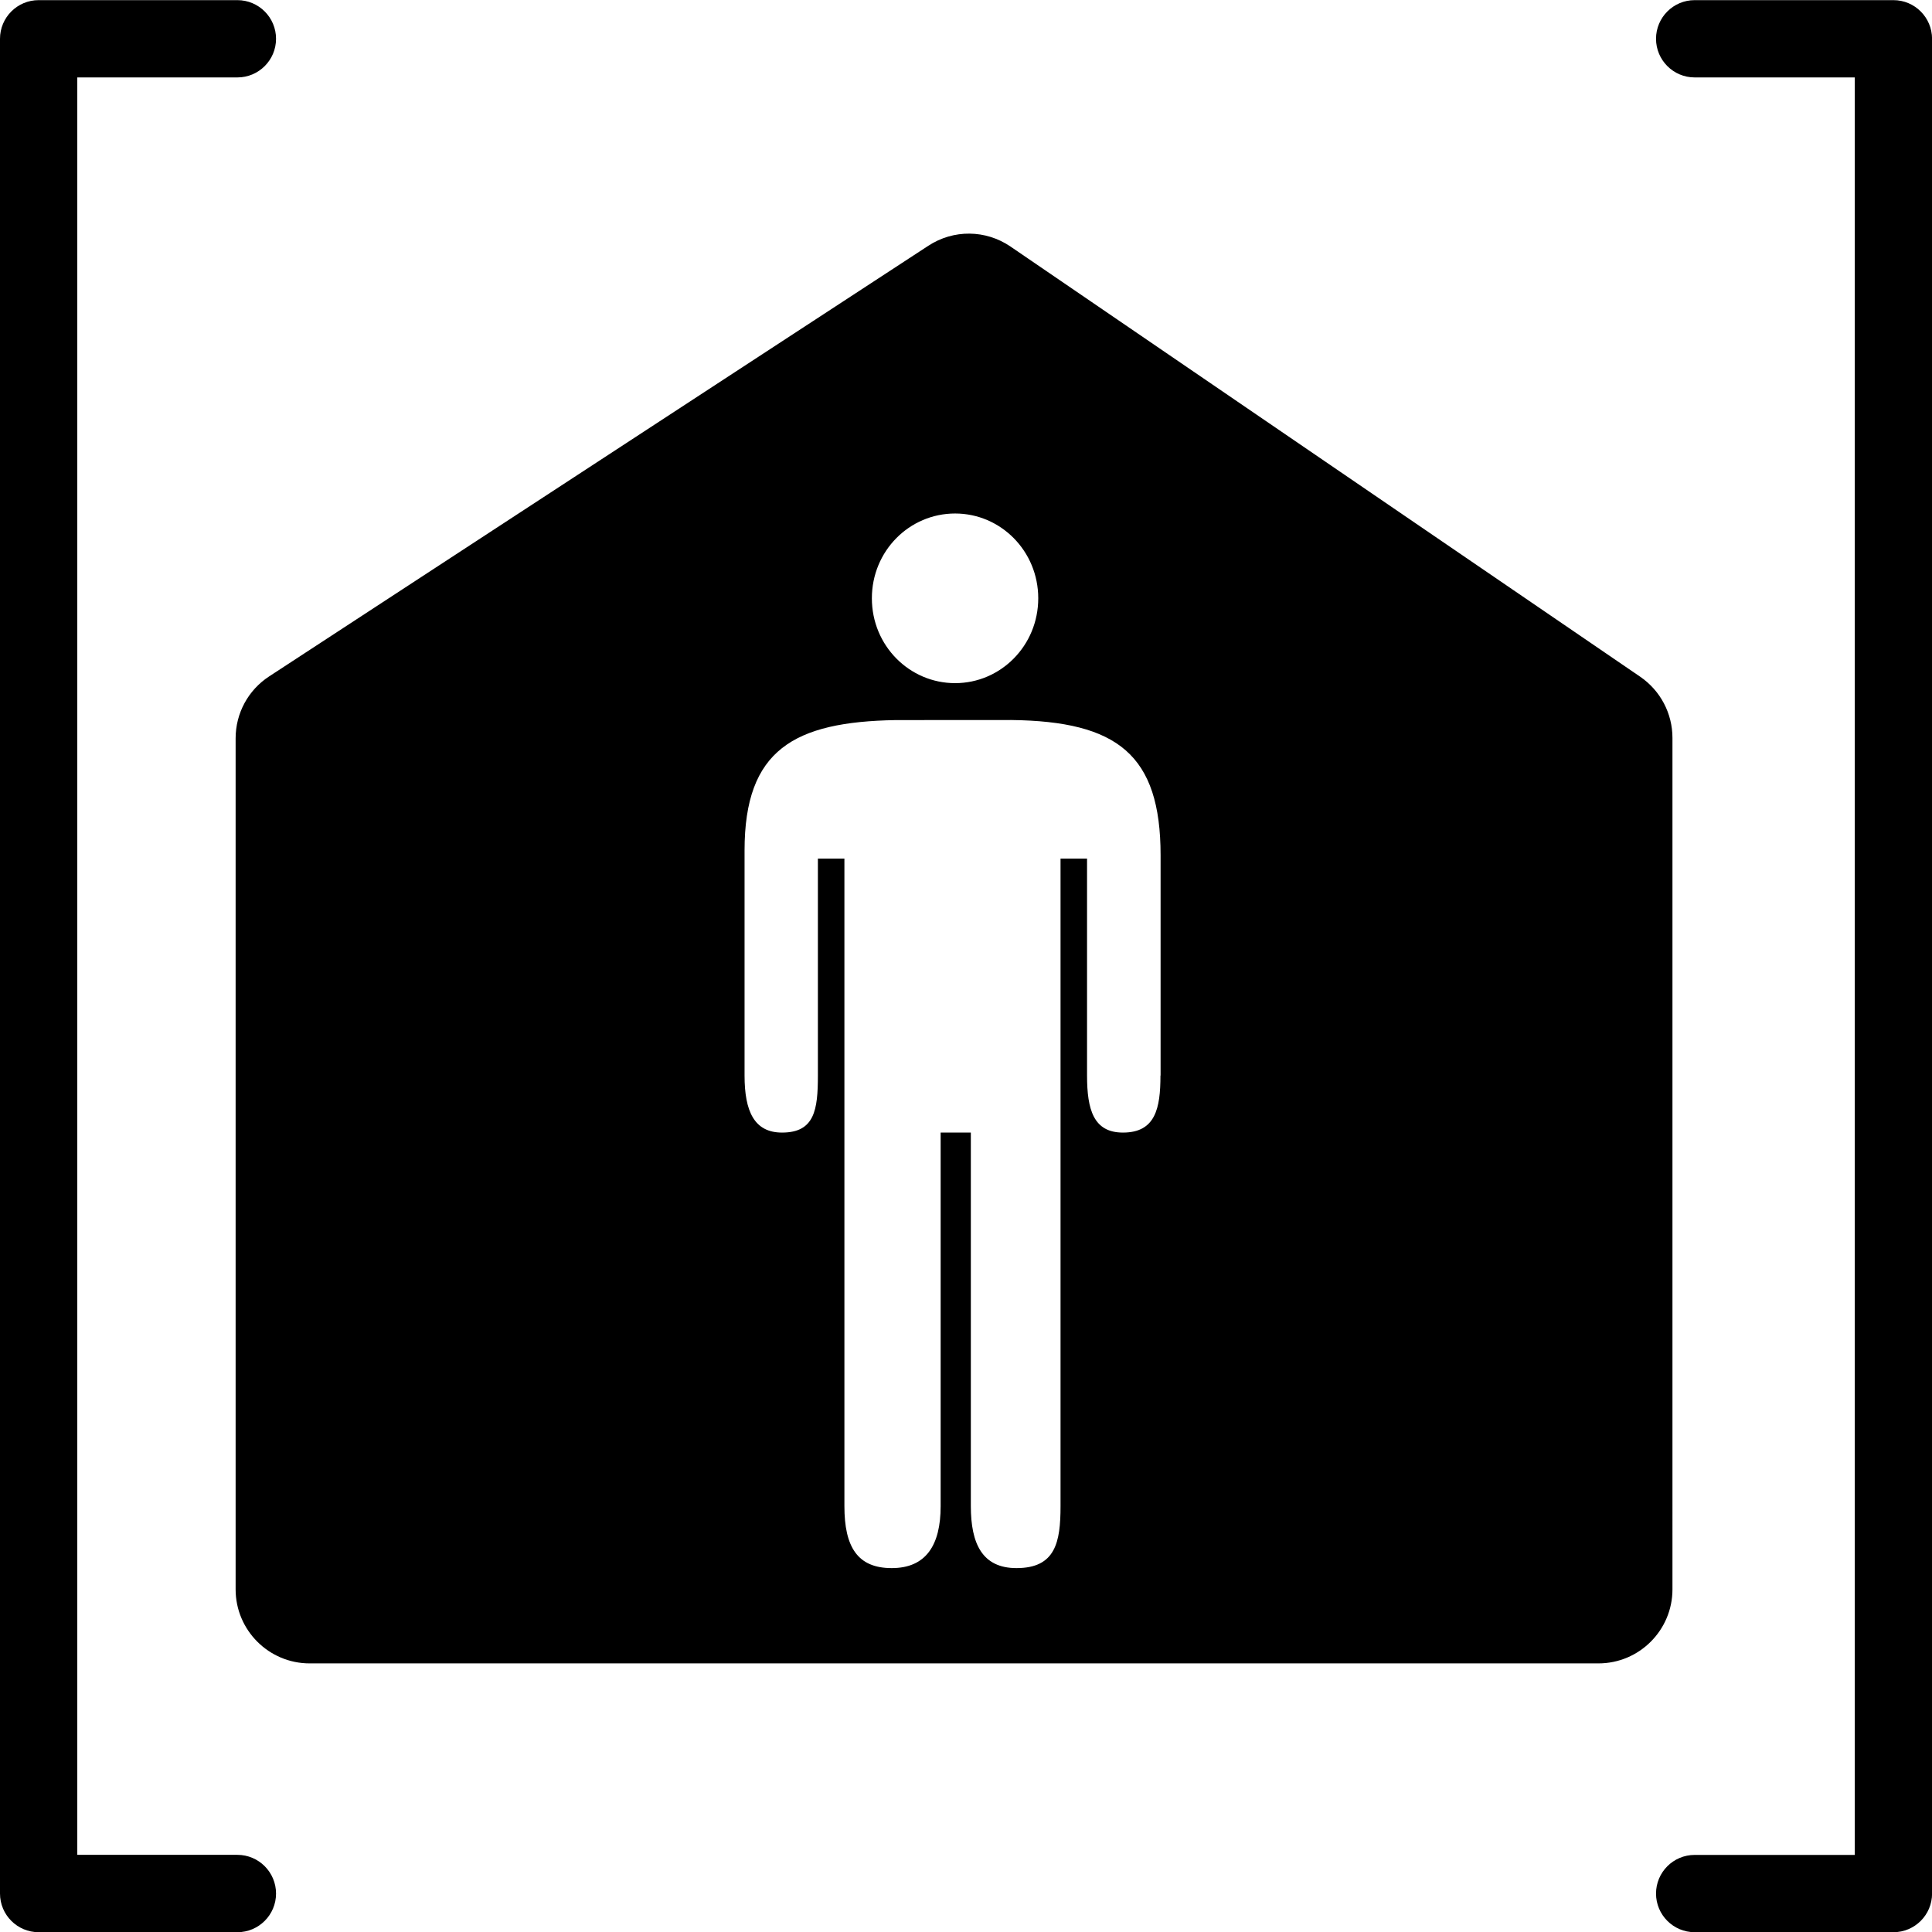 <?xml version="1.0" encoding="utf-8"?>
<!-- Generator: Adobe Illustrator 25.0.0, SVG Export Plug-In . SVG Version: 6.00 Build 0)  -->
<svg version="1.1" id="Decors" xmlns="http://www.w3.org/2000/svg" xmlns:xlink="http://www.w3.org/1999/xlink" x="0px" y="0px"
	 viewBox="0 0 283.46 283.46" style="enable-background:new 0 0 283.46 283.46;" xml:space="preserve">
<path d="M34.83,272.14H11.34V11.36h23.49c3.13,0,5.67-2.54,5.67-5.67s-2.54-5.67-5.67-5.67H5.67C2.54,0.02,0,2.56,0,5.69v272.13
	c0,3.13,2.54,5.67,5.67,5.67h29.16c3.13,0,5.67-2.54,5.67-5.67S37.96,272.14,34.83,272.14z M277.8,0.02h-29.16
	c-3.13,0-5.67,2.54-5.67,5.67s2.54,5.67,5.67,5.67h23.49v260.79h-23.49c-3.13,0-5.67,2.54-5.67,5.67s2.54,5.67,5.67,5.67h29.16
	c3.13,0,5.67-2.54,5.67-5.67V5.69C283.46,2.56,280.93,0.02,277.8,0.02z M245.38,108.26c0-3.59-1.77-6.94-4.73-8.97l-92.38-63.11
	c-3.64-2.49-8.38-2.54-12.07-0.12L39.49,99.24c-3.08,2.01-4.92,5.41-4.92,9.09v124.86c0,5.99,4.87,10.86,10.86,10.86h189.09
	c5.99,0,10.86-4.87,10.86-10.86V108.26z M140.13,75.34c6.7,0,12.2,5.51,12.2,12.44c0,6.94-5.5,12.45-12.2,12.45
	c-6.7,0-12.21-5.5-12.21-12.45C127.92,80.84,133.42,75.34,140.13,75.34z M170.26,157.8c0,4.79-0.72,8.37-5.5,8.37
	c-4.31,0-5.27-3.35-5.27-8.37v-31.83h-3.89v95.01c0,5.26-0.72,9.09-6.46,9.09c-5.03,0-6.7-3.59-6.7-9.09v-54.81h-4.43v54.81
	c0,5.74-2.16,9.09-7.18,9.09c-5.02,0-6.94-3.11-6.94-9.09v-95.01h-3.89v31.83c0,5.02-0.48,8.37-5.26,8.37c-4.07,0-5.5-3.11-5.5-8.37
	v-33.03c0-14.79,7.28-18.86,22.16-19.12l16.99-0.01c15.55,0.19,21.89,5.07,21.89,19.85V157.8z"/>
</svg>
